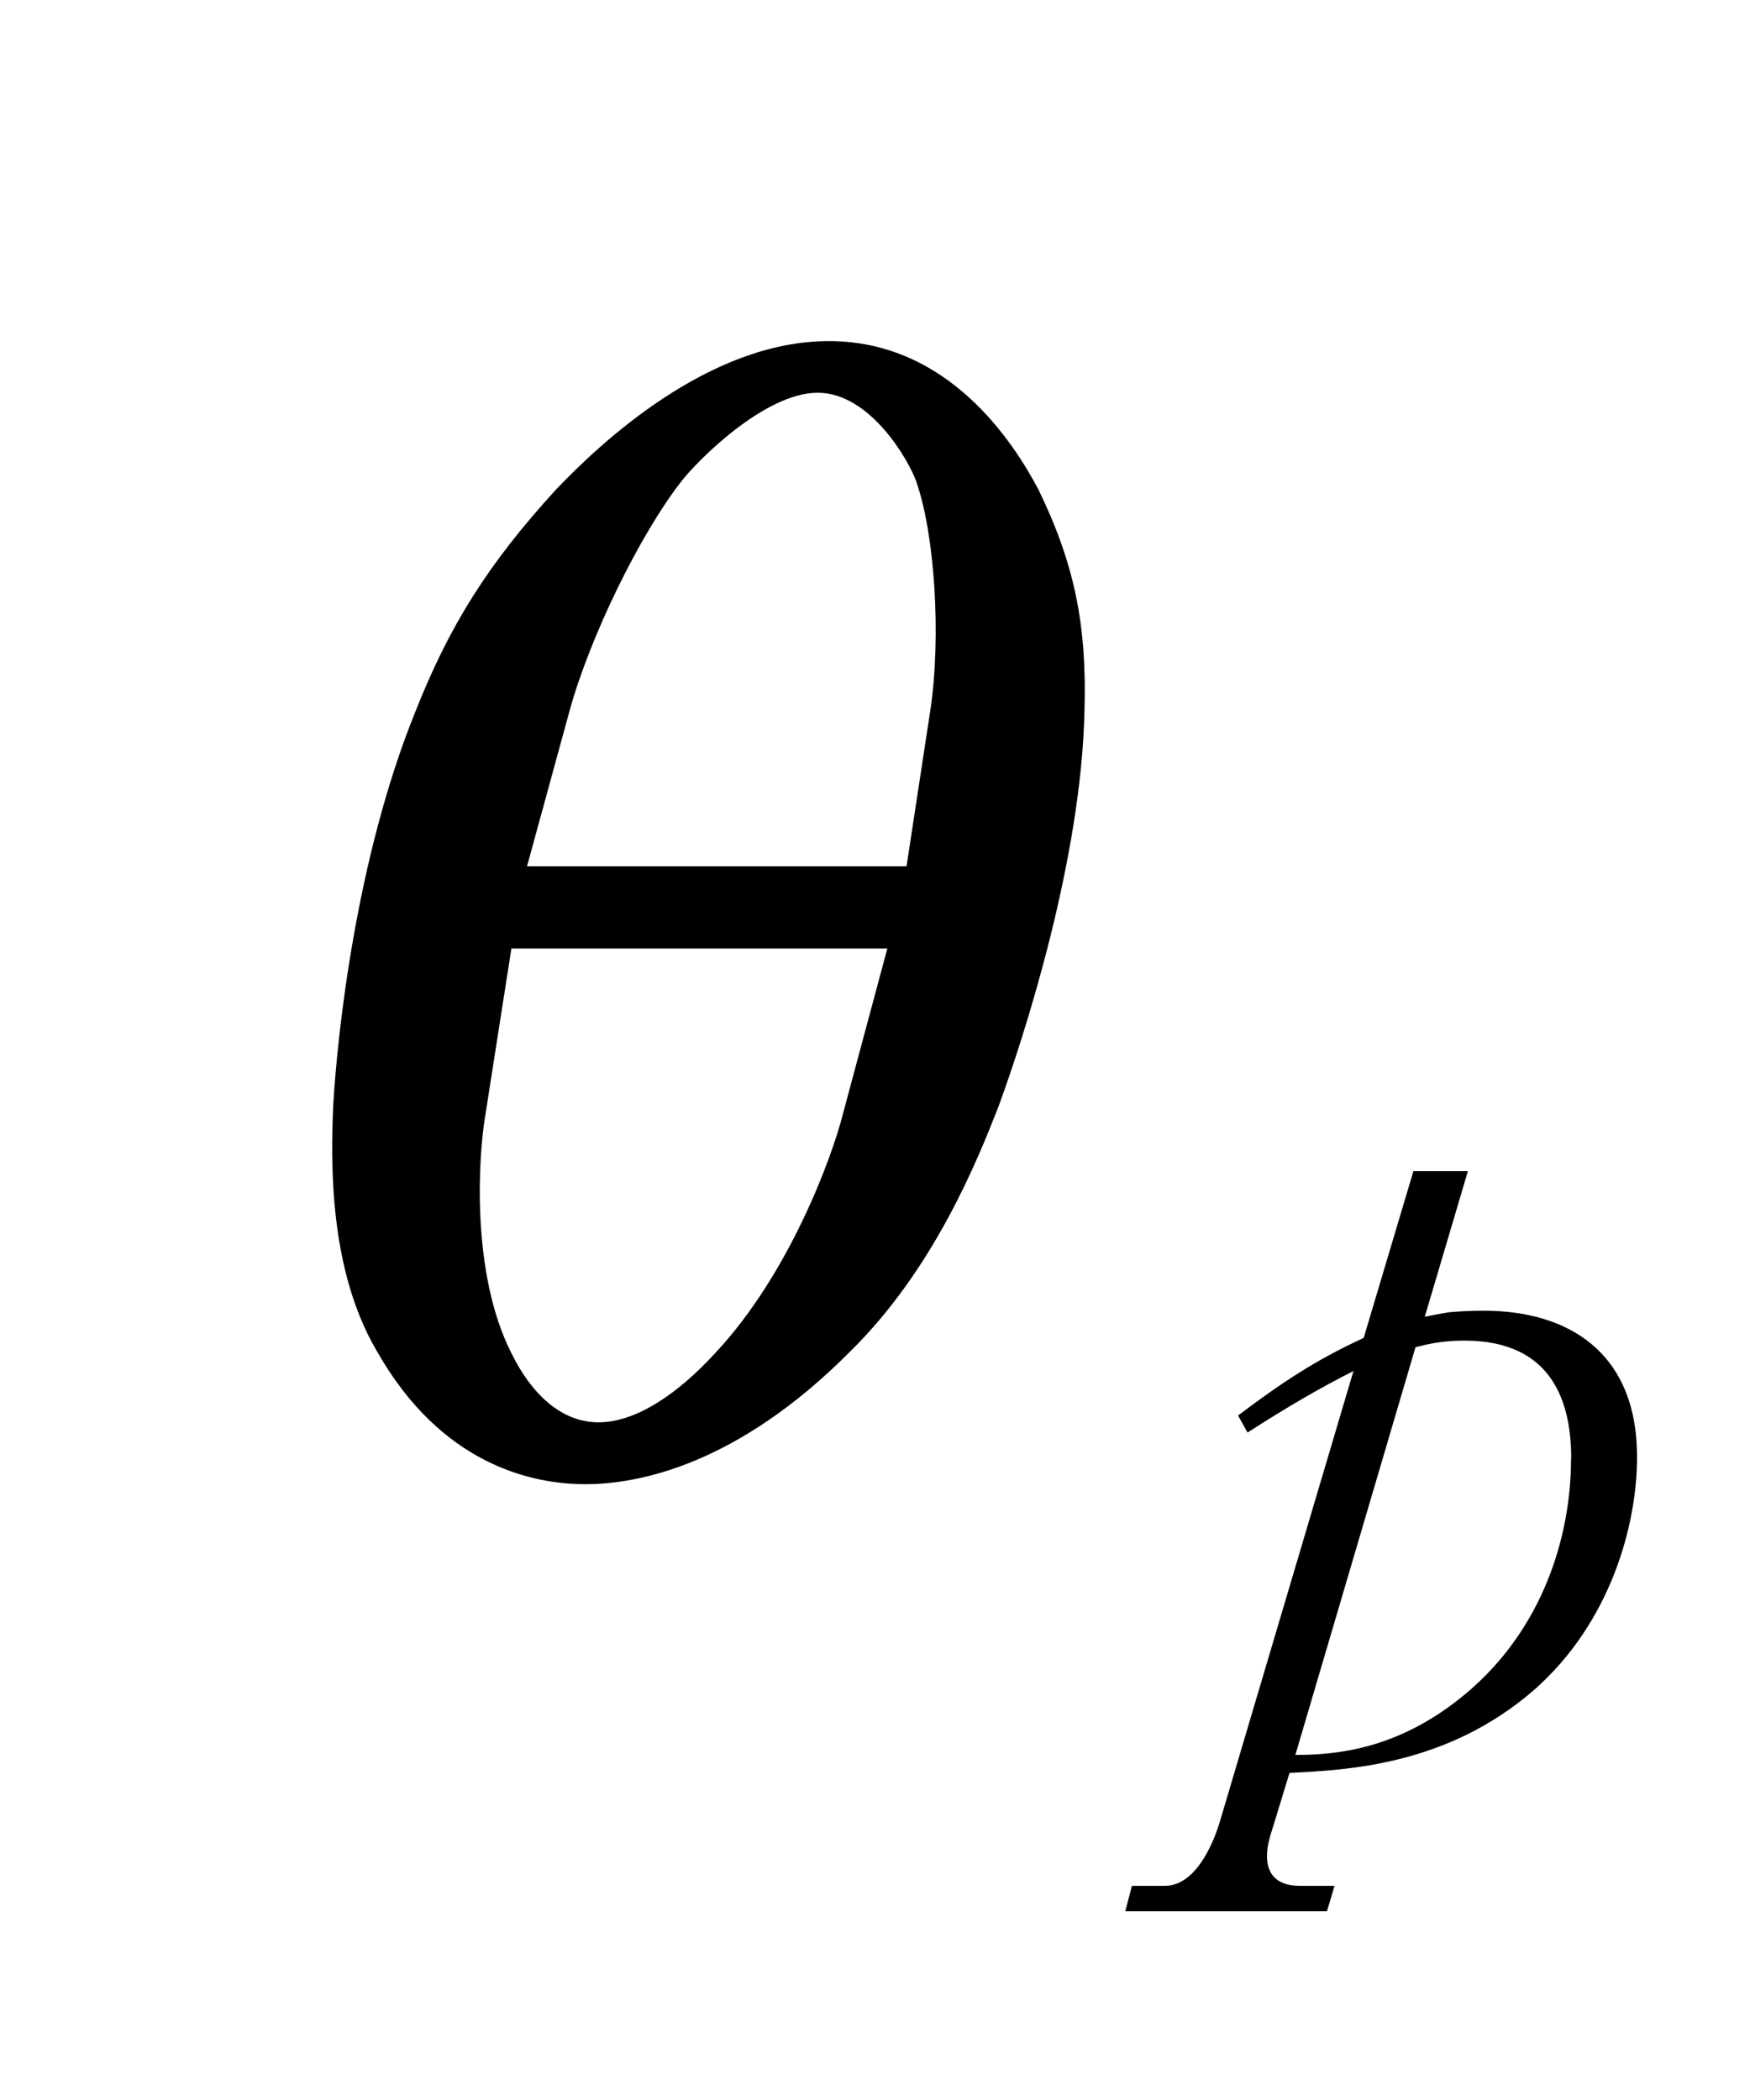 <?xml version="1.0"?><!--Antenna House PDF Viewer SDK V3.3 MR13 (3,3,2014,0515) for Windows Copyright (c) 1999-2014 Antenna House, Inc.--><svg xml:space="preserve" version="1.1" fill="black" fill-rule="evenodd" font-style="normal" font-weight="normal" font-stretch="normal" width="9.25pt" height="11.1pt" viewBox="0 0 9.25 11.1" xmlns="http://www.w3.org/2000/svg" xmlns:xlink="http://www.w3.org/1999/xlink"><defs><clipPath id="c0"><rect x="0" y="0" width="9.25" height="11.1" fill="none" clip-rule="evenodd"/></clipPath><clipPath id="c1"><rect x="-1" y="-1" width="597.276" height="843.89" fill="none" clip-rule="evenodd"/></clipPath><clipPath id="c2"><rect x="0" y="0" width="595.276" height="841.89" fill="none" clip-rule="evenodd"/></clipPath><clipPath id="c3"><rect x="0" y="0" width="595.276" height="841.89" fill="none" clip-rule="evenodd"/></clipPath><clipPath id="c4"><path d="M99.212,615.257h396.85v147.971h-396.85v-147.971z" fill="none" clip-rule="nonzero"/></clipPath></defs><g clip-path="url(#c0)"><g><view viewBox="0 0 9.25 11.1" id="p2"/></g><g transform="translate(-130.35,-677.85)" clip-path="url(#c1)"><g clip-path="url(#c2)"><g transform="matrix(1,0,0,-1,0,841.89)" clip-path="url(#c3)"><g stroke-opacity="0"><path d="M2.204,-5.878c-.634,0 -1.092,.538 -1.275,.786c-.276,.394 -.409,.718 -.492,1.171c-.15,.777 -.049,1.709 .009,2.085c.05,.29 .158,.863 .509,1.299c.467,.598 .967,.701 1.25,.701c.283,0 .783,-.103 1.25,-.701c.35,-.435 .458,-1.009 .509,-1.299c.058,-.376 .158,-1.308 .009,-2.085c-.083,-.453 -.217,-.777 -.492,-1.171c-.183,-.247 -.641,-.786 -1.275,-.786zm-1.003,2.776l.05,-.826c.025,-.391 .174,-.93 .332,-1.208c.058,-.105 .339,-.469 .621,-.469c.281,0 .563,.365 .621,.469c.157,.278 .307,.817 .332,1.208l.05,.826h-2.005zm1.997,.435l-.049,.883c-.009,.212 -.099,.832 -.406,1.256c-.149,.212 -.339,.365 -.538,.365c-.199,0 -.389,-.153 -.538,-.365c-.306,-.424 -.397,-1.044 -.406,-1.256l-.05,-.883h1.988z" fill-rule="nonzero" transform="matrix(1,0,-0.213,-1,131.274,156.359)"/></g><g stroke-opacity="0"><path d="M2.348,-1.606c0,-.557 -.368,-.773 -.81,-.773c-.074,0 -.134,.004 -.183,.008c-.05,.008 -.089,.016 -.129,.024l.228,-.77h-.288l-.263,.882c-.258,.118 -.441,.242 -.664,.41l.05,.09c.218,-.14 .382,-.235 .56,-.325l-.709,2.391c-.01,.03 -.099,.33 -.288,.33h-.174l-.035,.134h1.066l.04,-.134h-.183c-.144,0 -.174,-.085 -.174,-.156c0,-.048 .01,-.09 .035,-.166l.084,-.275c.307,-.015 .833,-.04 1.291,-.437c.407,-.357 .546,-.874 .546,-1.232zm-.349,.01c0,.41 -.149,.9 -.555,1.24c-.357,.3 -.694,.325 -.902,.325l.635,-2.155c.059,-.015 .139,-.035 .258,-.035c.476,0 .565,.34 .565,.625z" fill-rule="nonzero" transform="matrix(1,0,0,-1,136.655,154.733)"/></g></g></g></g></g></svg>
